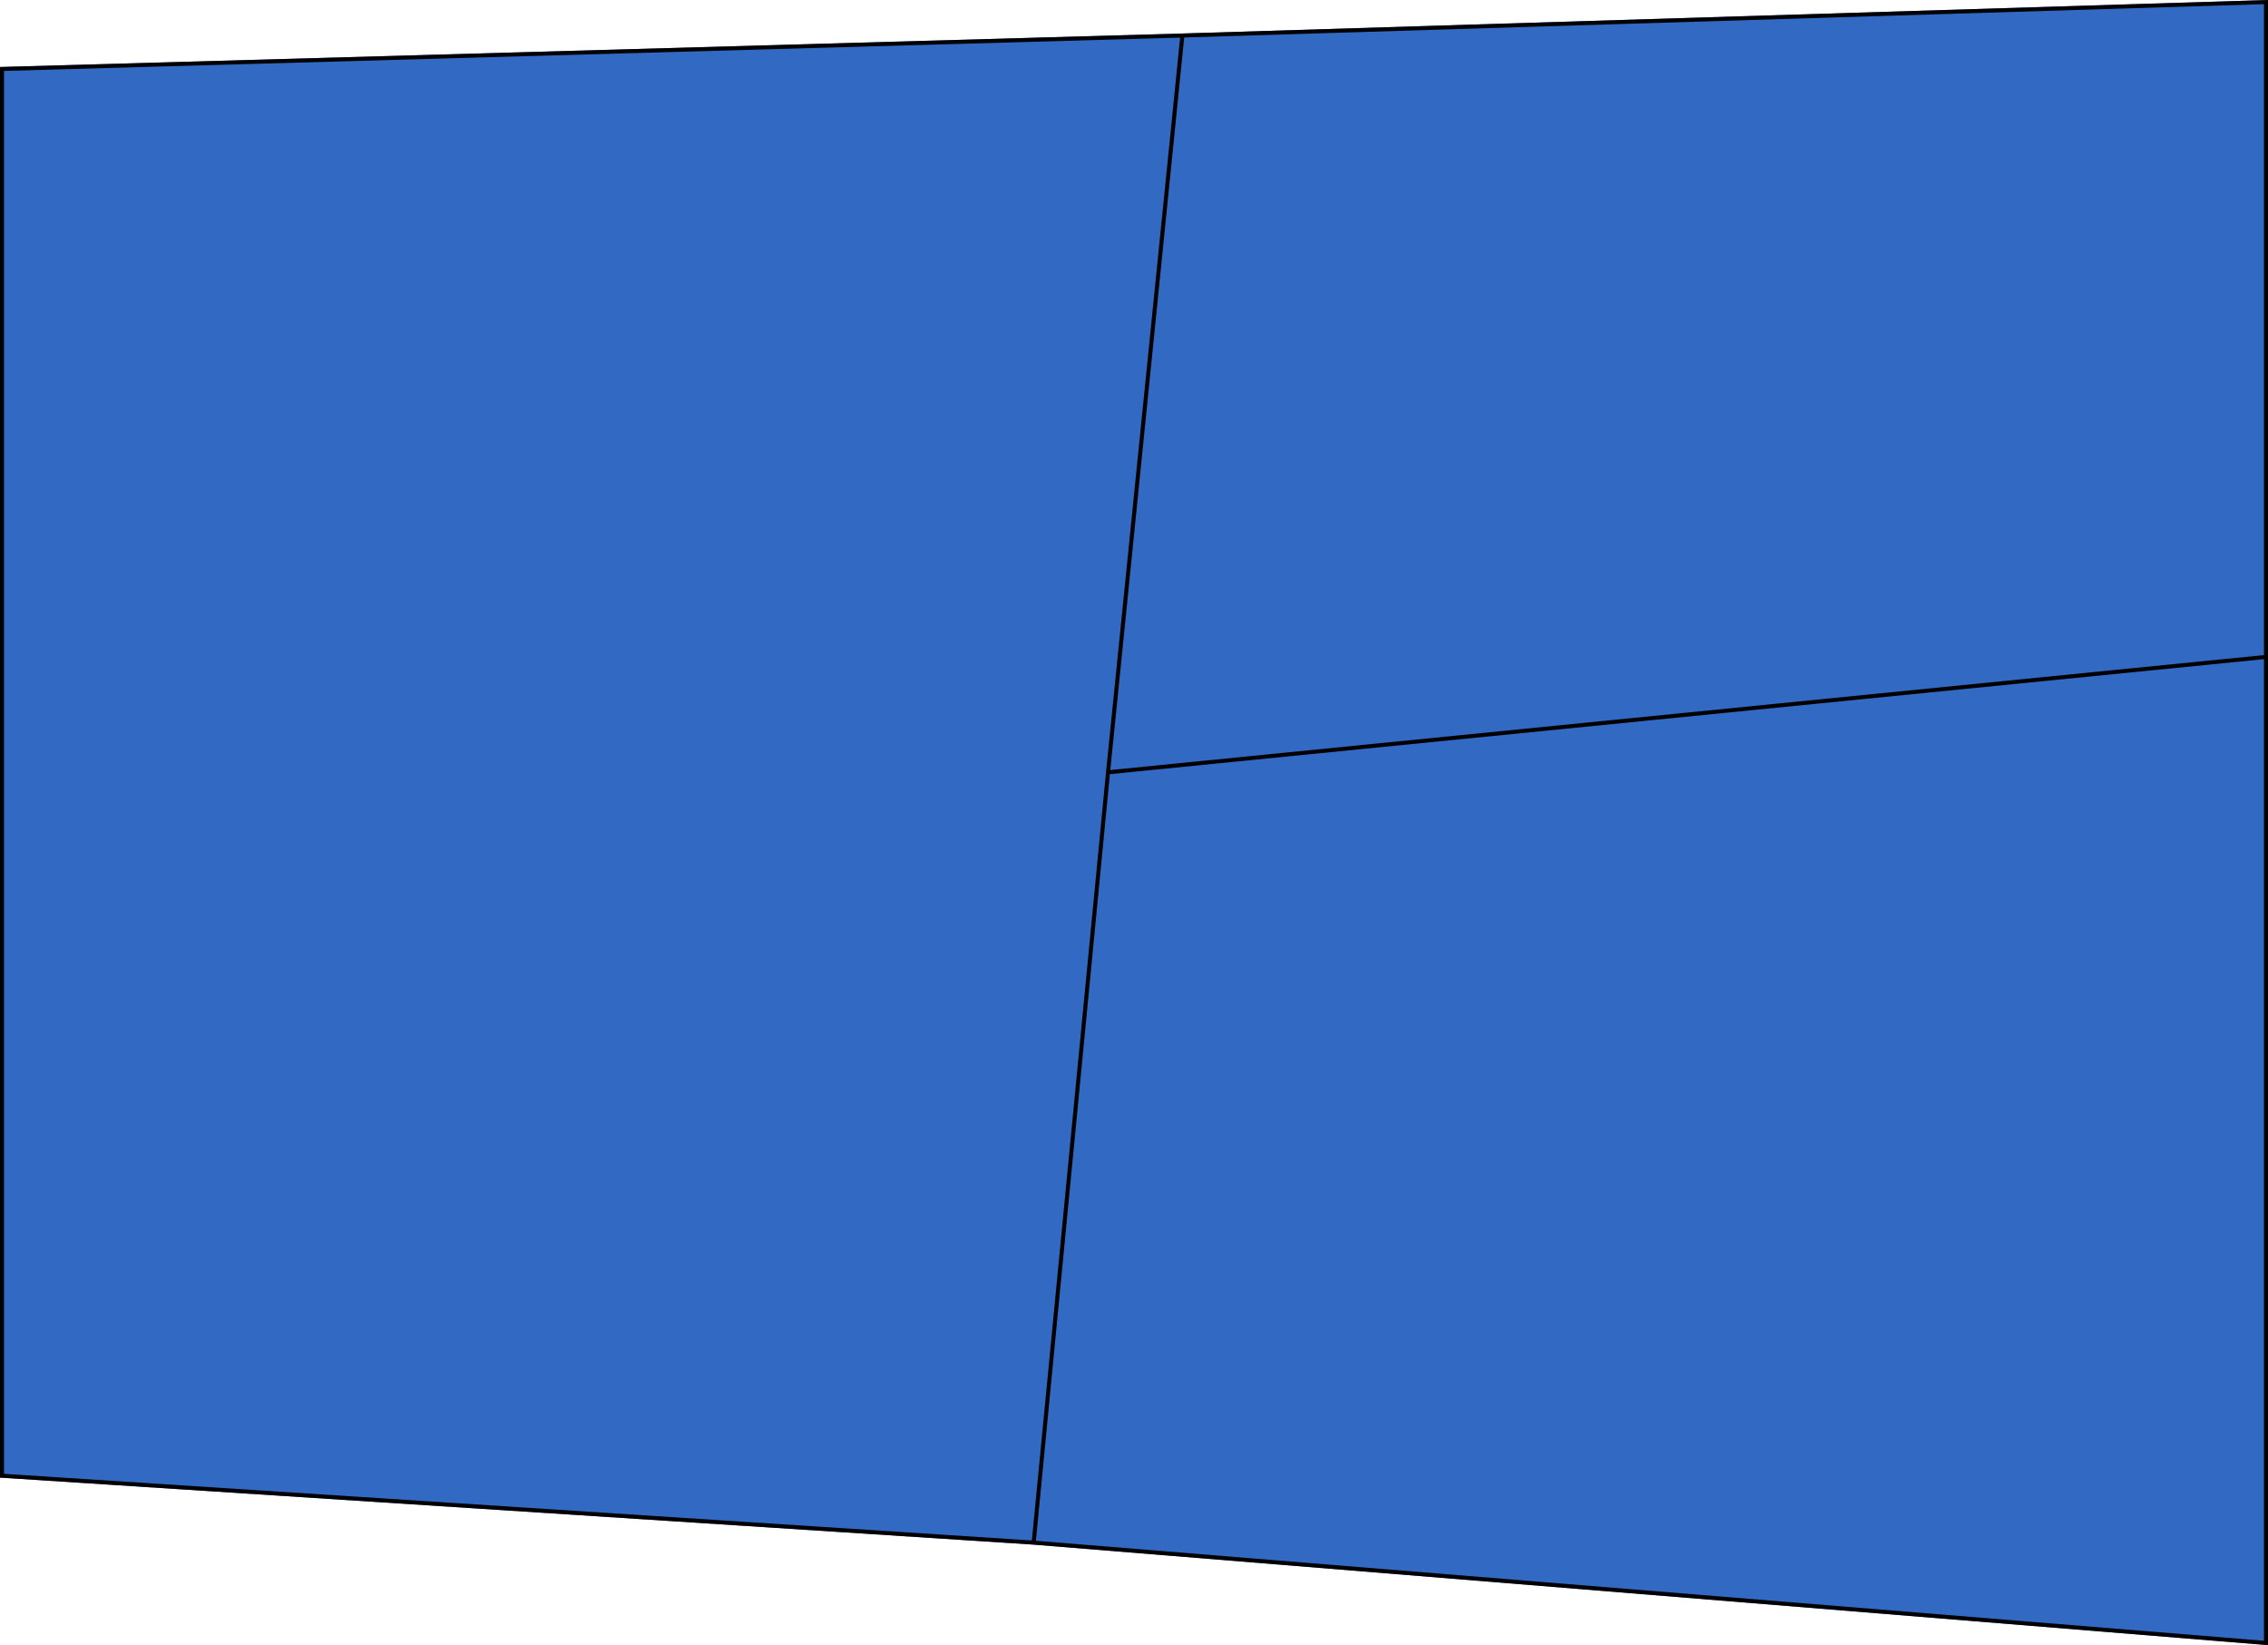 <svg width="677" height="491" viewBox="0 0 677 491" fill="none" xmlns="http://www.w3.org/2000/svg">
<path d="M0 20L353 10L677 0V196V491L308.5 461L0 441V20Z" fill="#3269C2"/>
<path fill-rule="evenodd" clip-rule="evenodd" d="M330.153 230.442L330.153 230.44L352.274 11.221L1.2 21.166V439.875L308.016 459.766L330.153 230.442ZM308.5 461L0 441V20L353 10L677 0V491L308.5 461ZM675.8 489.698L309.213 459.854L331.3 231.048L675.8 196.723V489.698ZM675.8 195.517V1.238L353.483 11.186L331.421 229.83L675.8 195.517Z" fill="black"/>
</svg>
